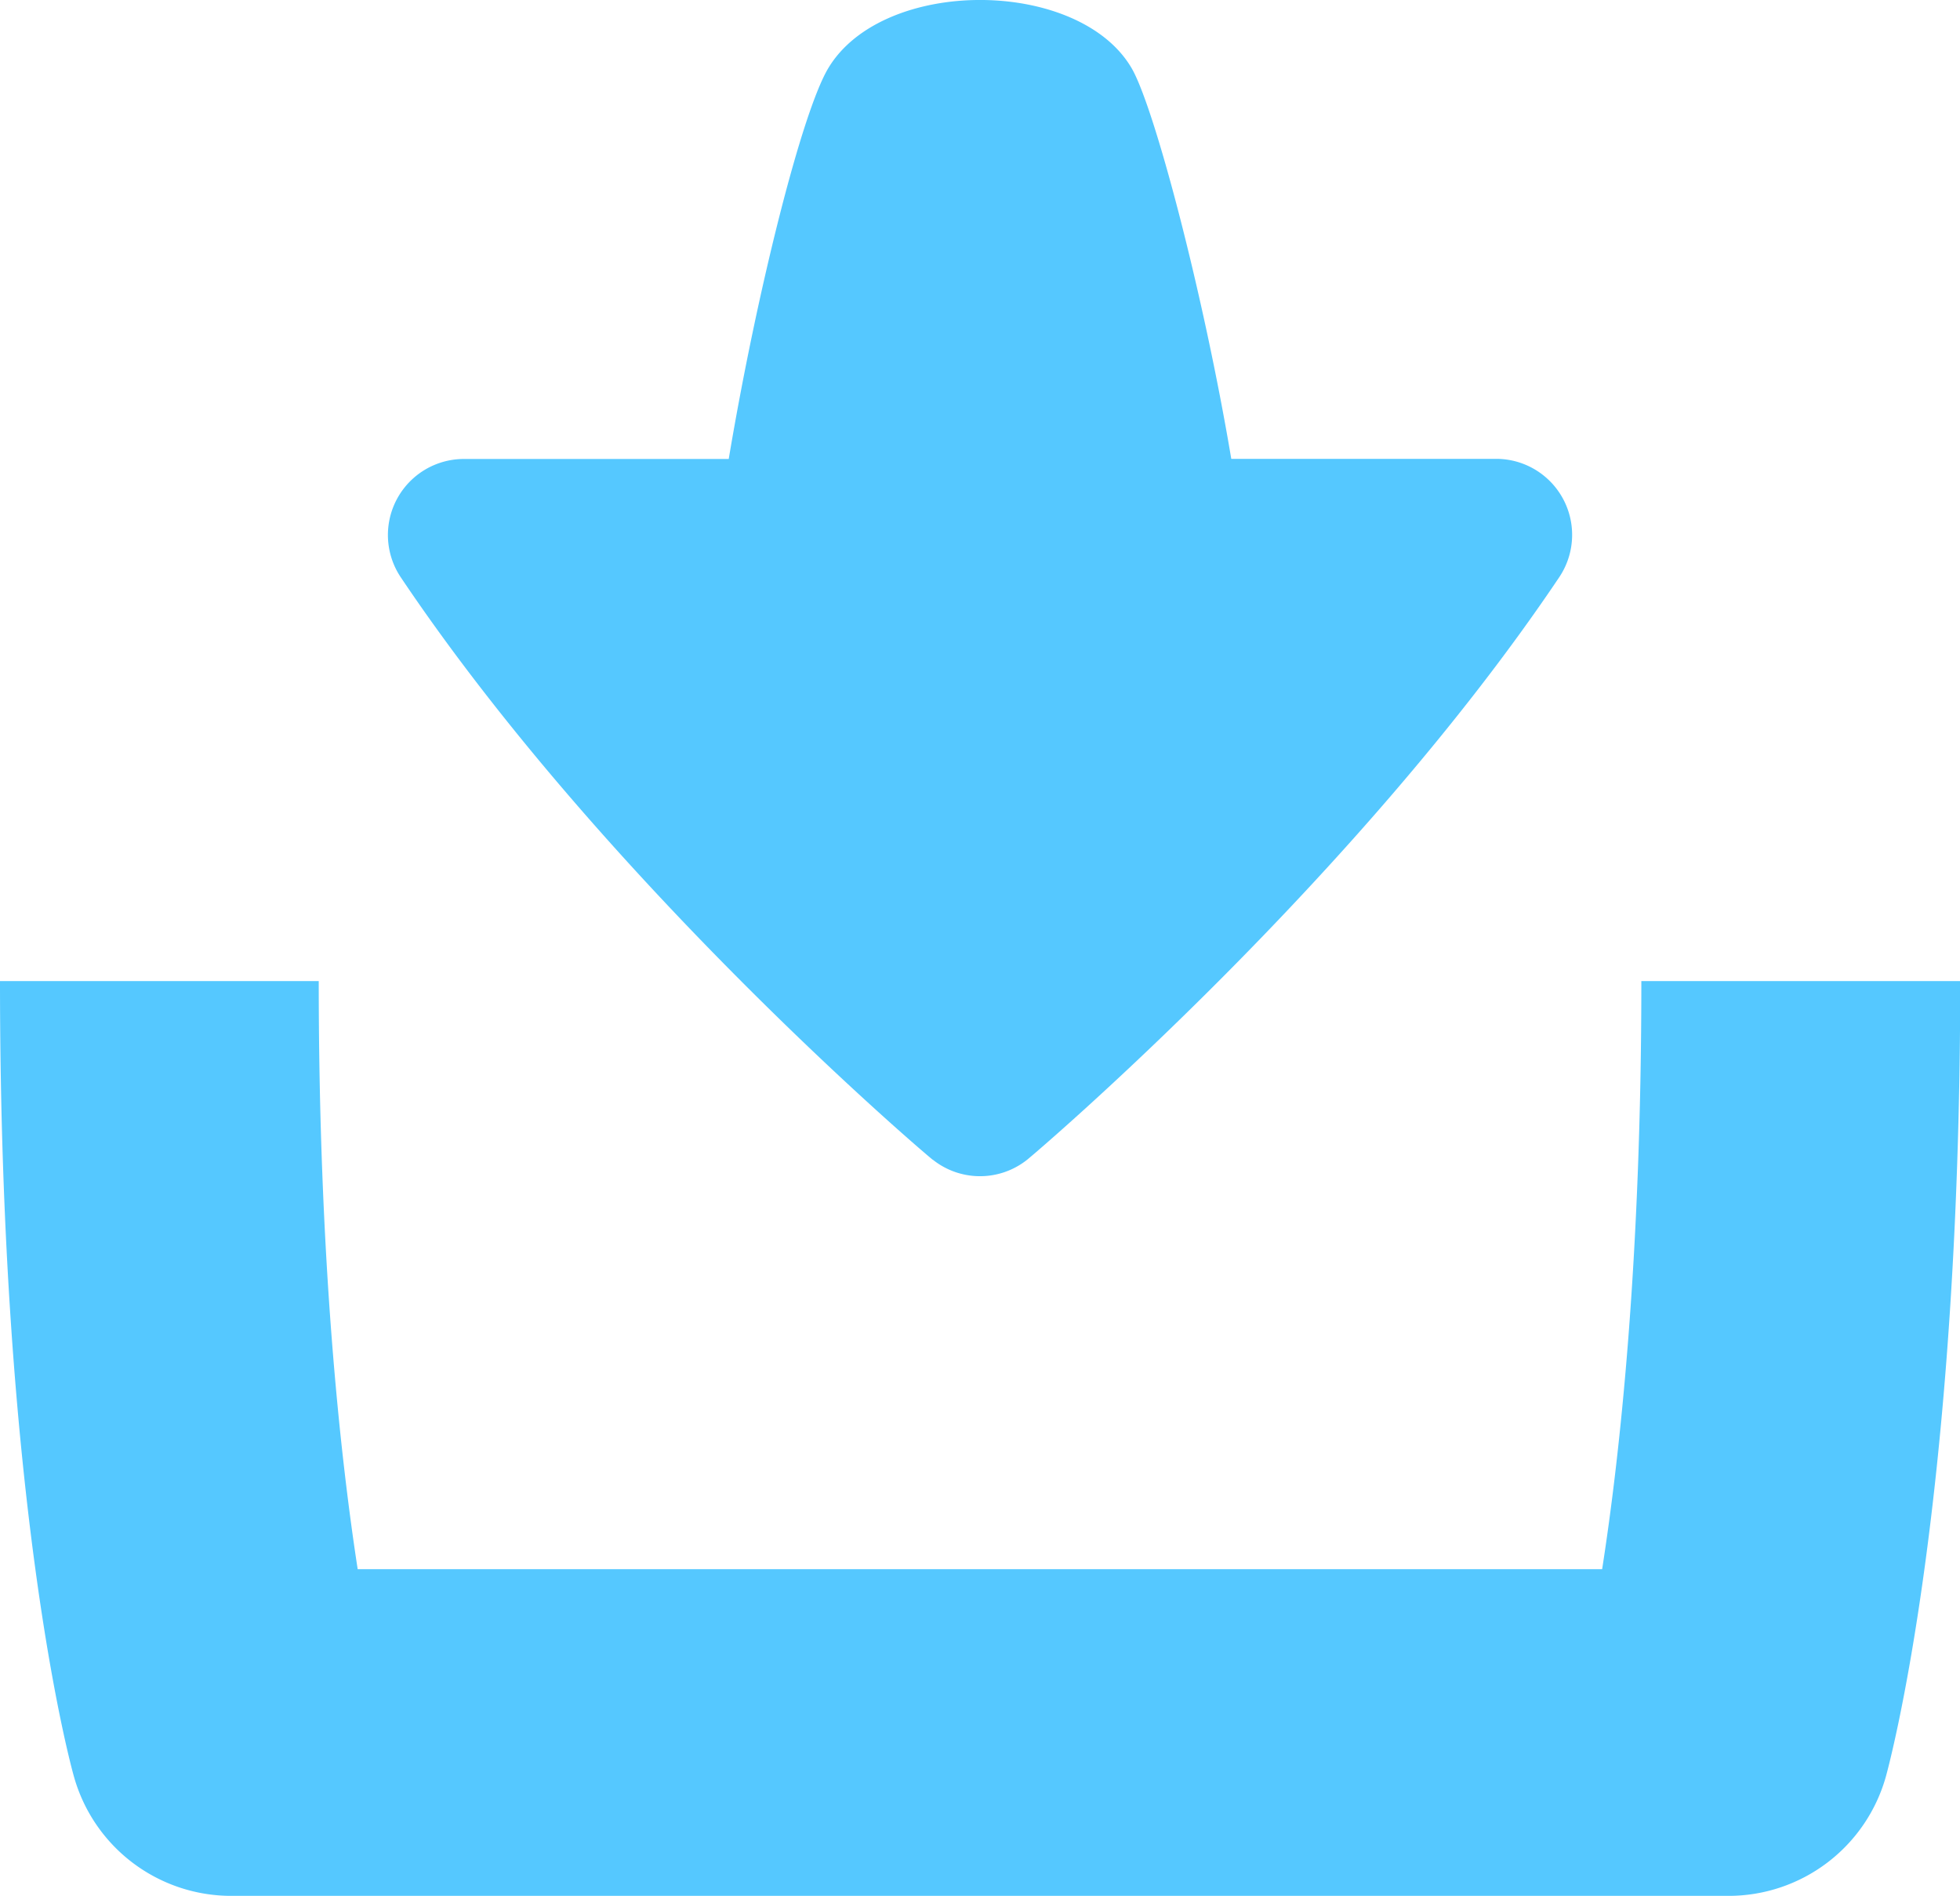 <svg xmlns="http://www.w3.org/2000/svg" viewBox="0 0 450 435.21"><defs><style>.cls-1{fill:#55c8ff;}</style></defs><g id="Layer_2" data-name="Layer 2"><g id="Share_with_those_who_matter_most" data-name="Share with those who matter most"><path class="cls-1" d="M376.84,225.21c0,63.94-4.92,108.84-9,135H82.12c-4-26-8.94-70.77-8.94-135H0c0,121,16.28,180.23,17,182.7a37.51,37.51,0,0,0,36.1,27.3H396.81A37.52,37.52,0,0,0,433,407.76c.69-2.51,17.05-62.51,17.05-182.55Zm-162.68,41a17.38,17.38,0,0,0,21.68,0c3-2.43,75.64-64.44,122.17-133.74a17.45,17.45,0,0,0-14.48-27.14H282.69C276.3,67.3,265,24.5,259.8,15.63c-12.12-20.69-57-21-69.62,0-6.12,10.18-16.49,51.67-22.87,89.73H106.47A17.45,17.45,0,0,0,92,132.5C138.52,201.8,211.11,263.81,214.16,266.24Z"/></g></g></svg>
